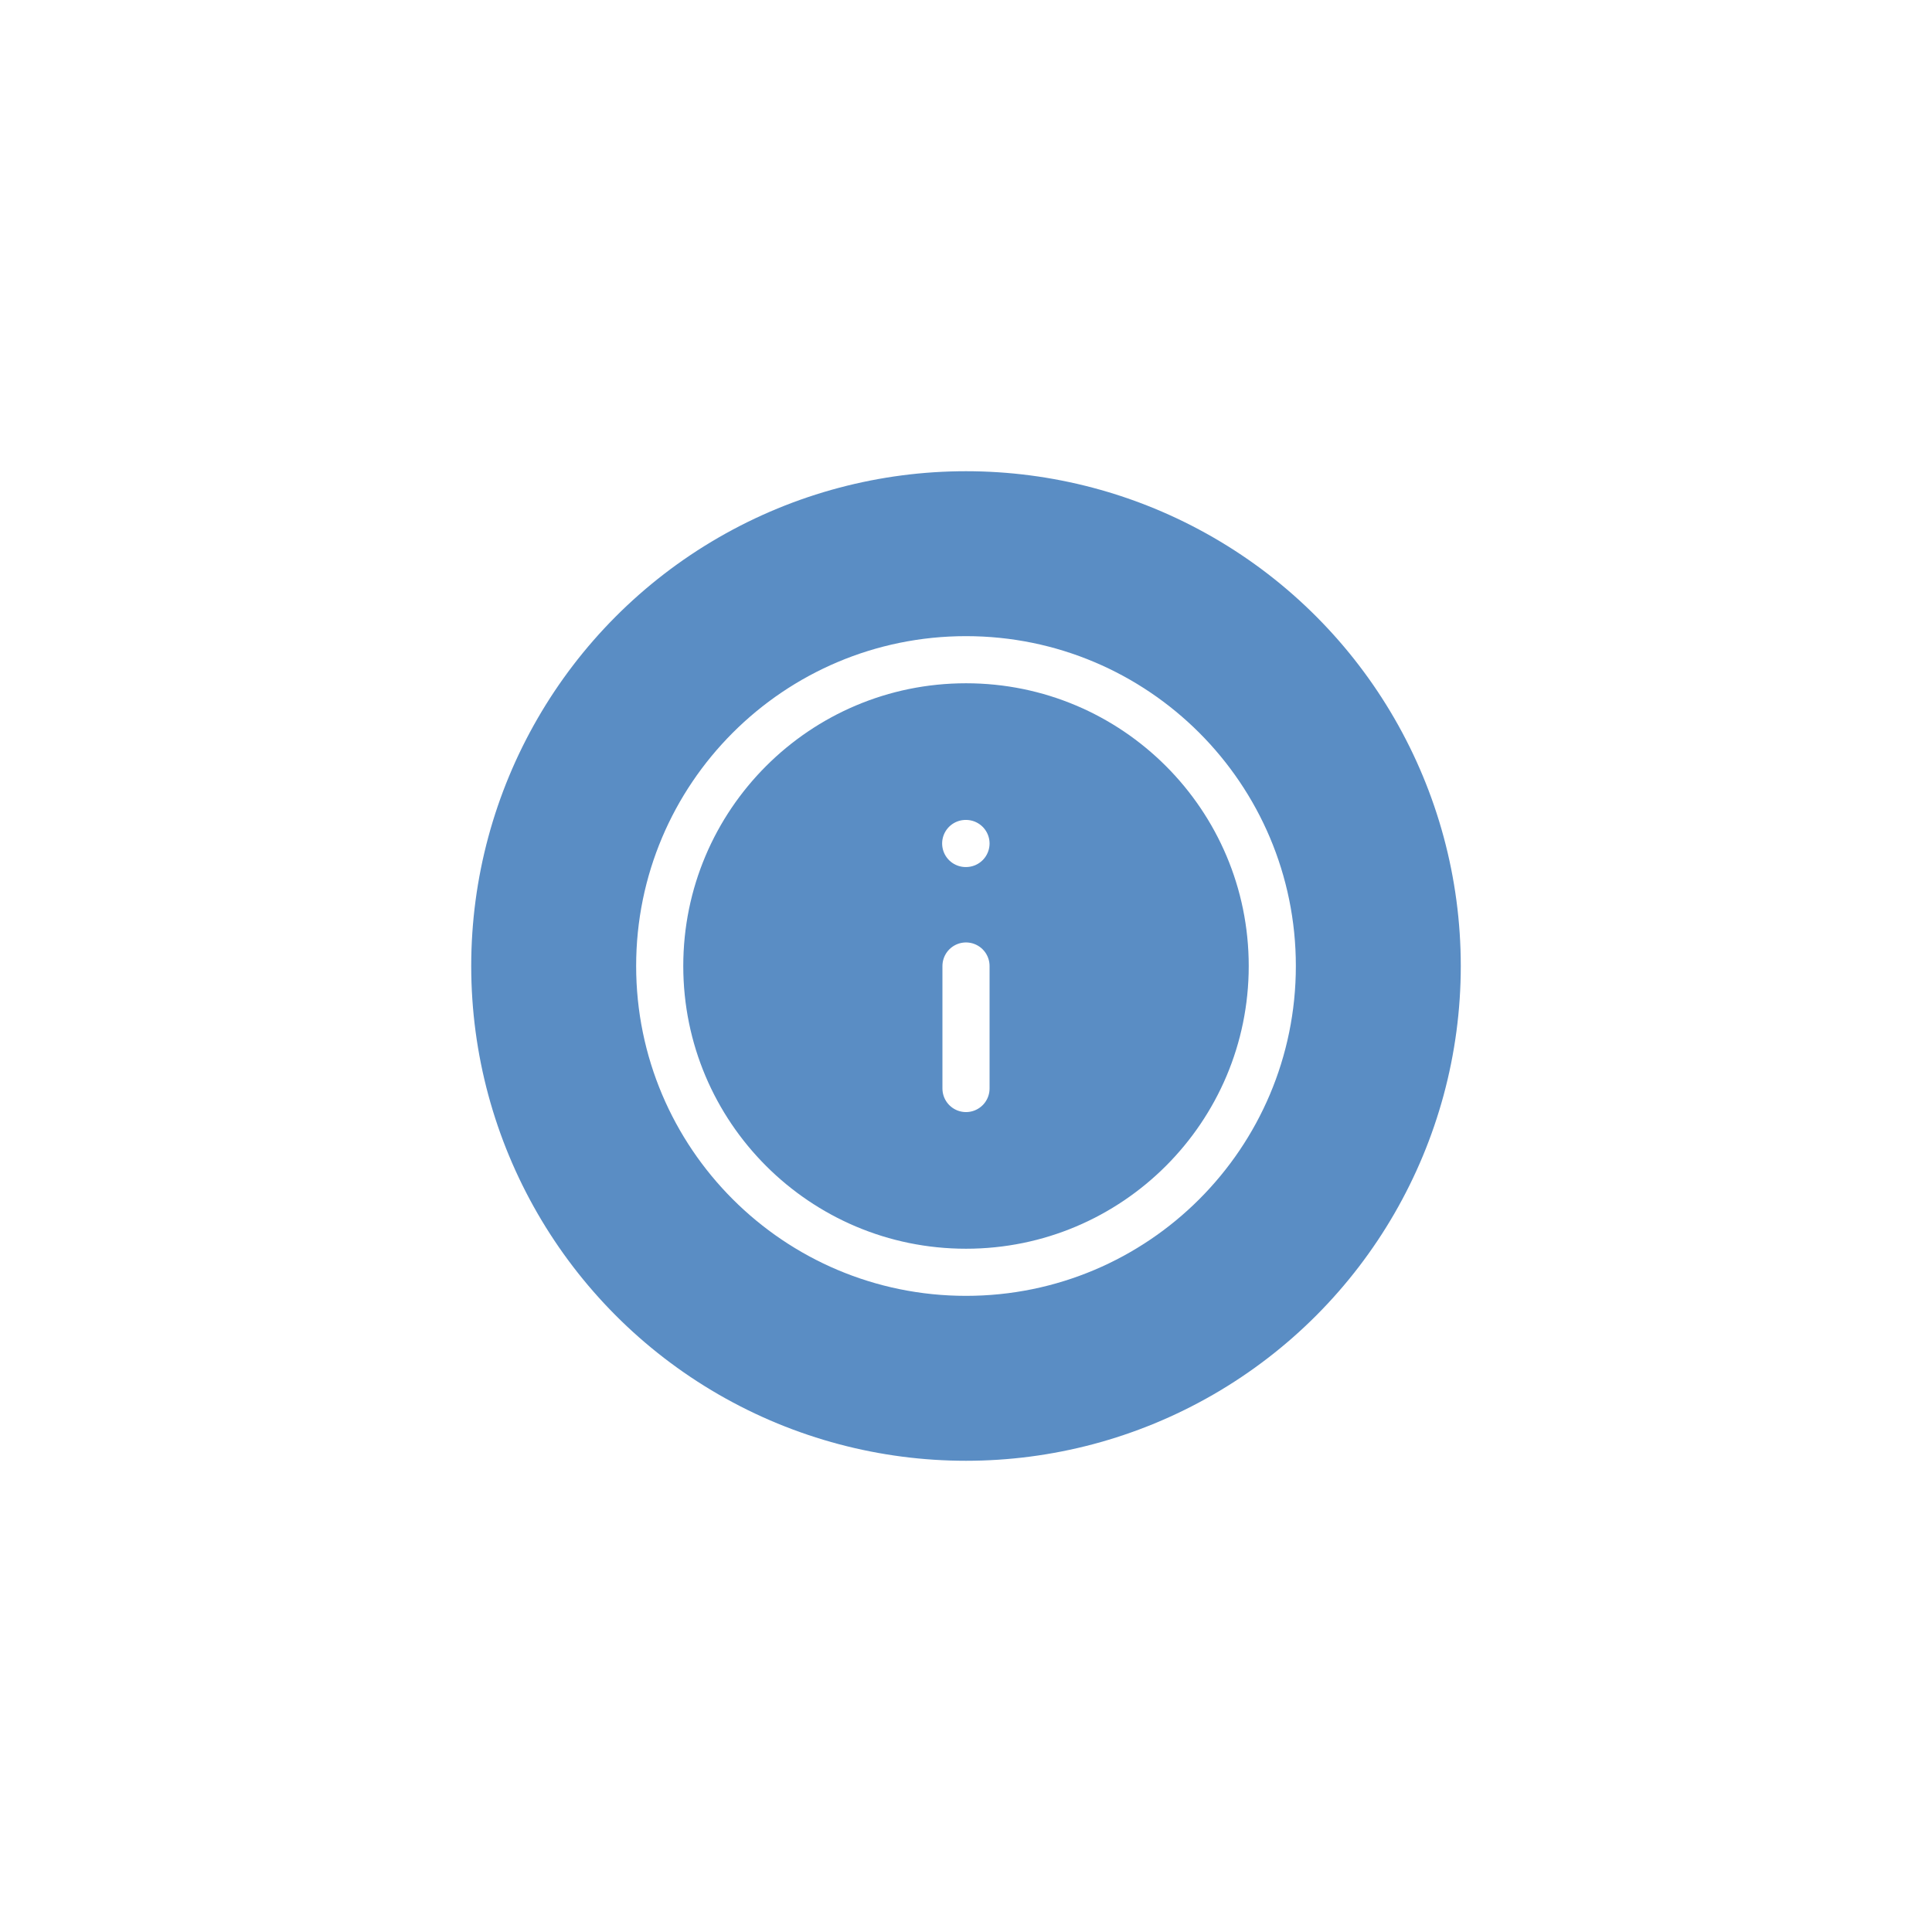 <?xml version="1.0" encoding="UTF-8"?> <svg xmlns="http://www.w3.org/2000/svg" width="82" height="82" viewBox="0 0 82 82" fill="none"> <g filter="url(#filter0_d_130_904)"> <circle cx="41" cy="41" r="21" fill="#5A8DC4"></circle> </g> <path d="M41 46.2L41 41M41 35.8L40.987 35.8M28 41C28 33.82 33.82 28 41 28C48.18 28 54 33.82 54 41C54 48.18 48.18 54 41 54C33.82 54 28 48.18 28 41Z" stroke="white" stroke-width="2" stroke-linecap="round" stroke-linejoin="round"></path> <defs> <filter id="filter0_d_130_904" x="0" y="0" width="82" height="82" filterUnits="userSpaceOnUse" color-interpolation-filters="sRGB"> <feFlood flood-opacity="0" result="BackgroundImageFix"></feFlood> <feColorMatrix in="SourceAlpha" type="matrix" values="0 0 0 0 0 0 0 0 0 0 0 0 0 0 0 0 0 0 127 0" result="hardAlpha"></feColorMatrix> <feOffset></feOffset> <feGaussianBlur stdDeviation="10"></feGaussianBlur> <feComposite in2="hardAlpha" operator="out"></feComposite> <feColorMatrix type="matrix" values="0 0 0 0 0.004 0 0 0 0 0.004 0 0 0 0 0.173 0 0 0 0.2 0"></feColorMatrix> <feBlend mode="normal" in2="BackgroundImageFix" result="effect1_dropShadow_130_904"></feBlend> <feBlend mode="normal" in="SourceGraphic" in2="effect1_dropShadow_130_904" result="shape"></feBlend> </filter> </defs> </svg> 